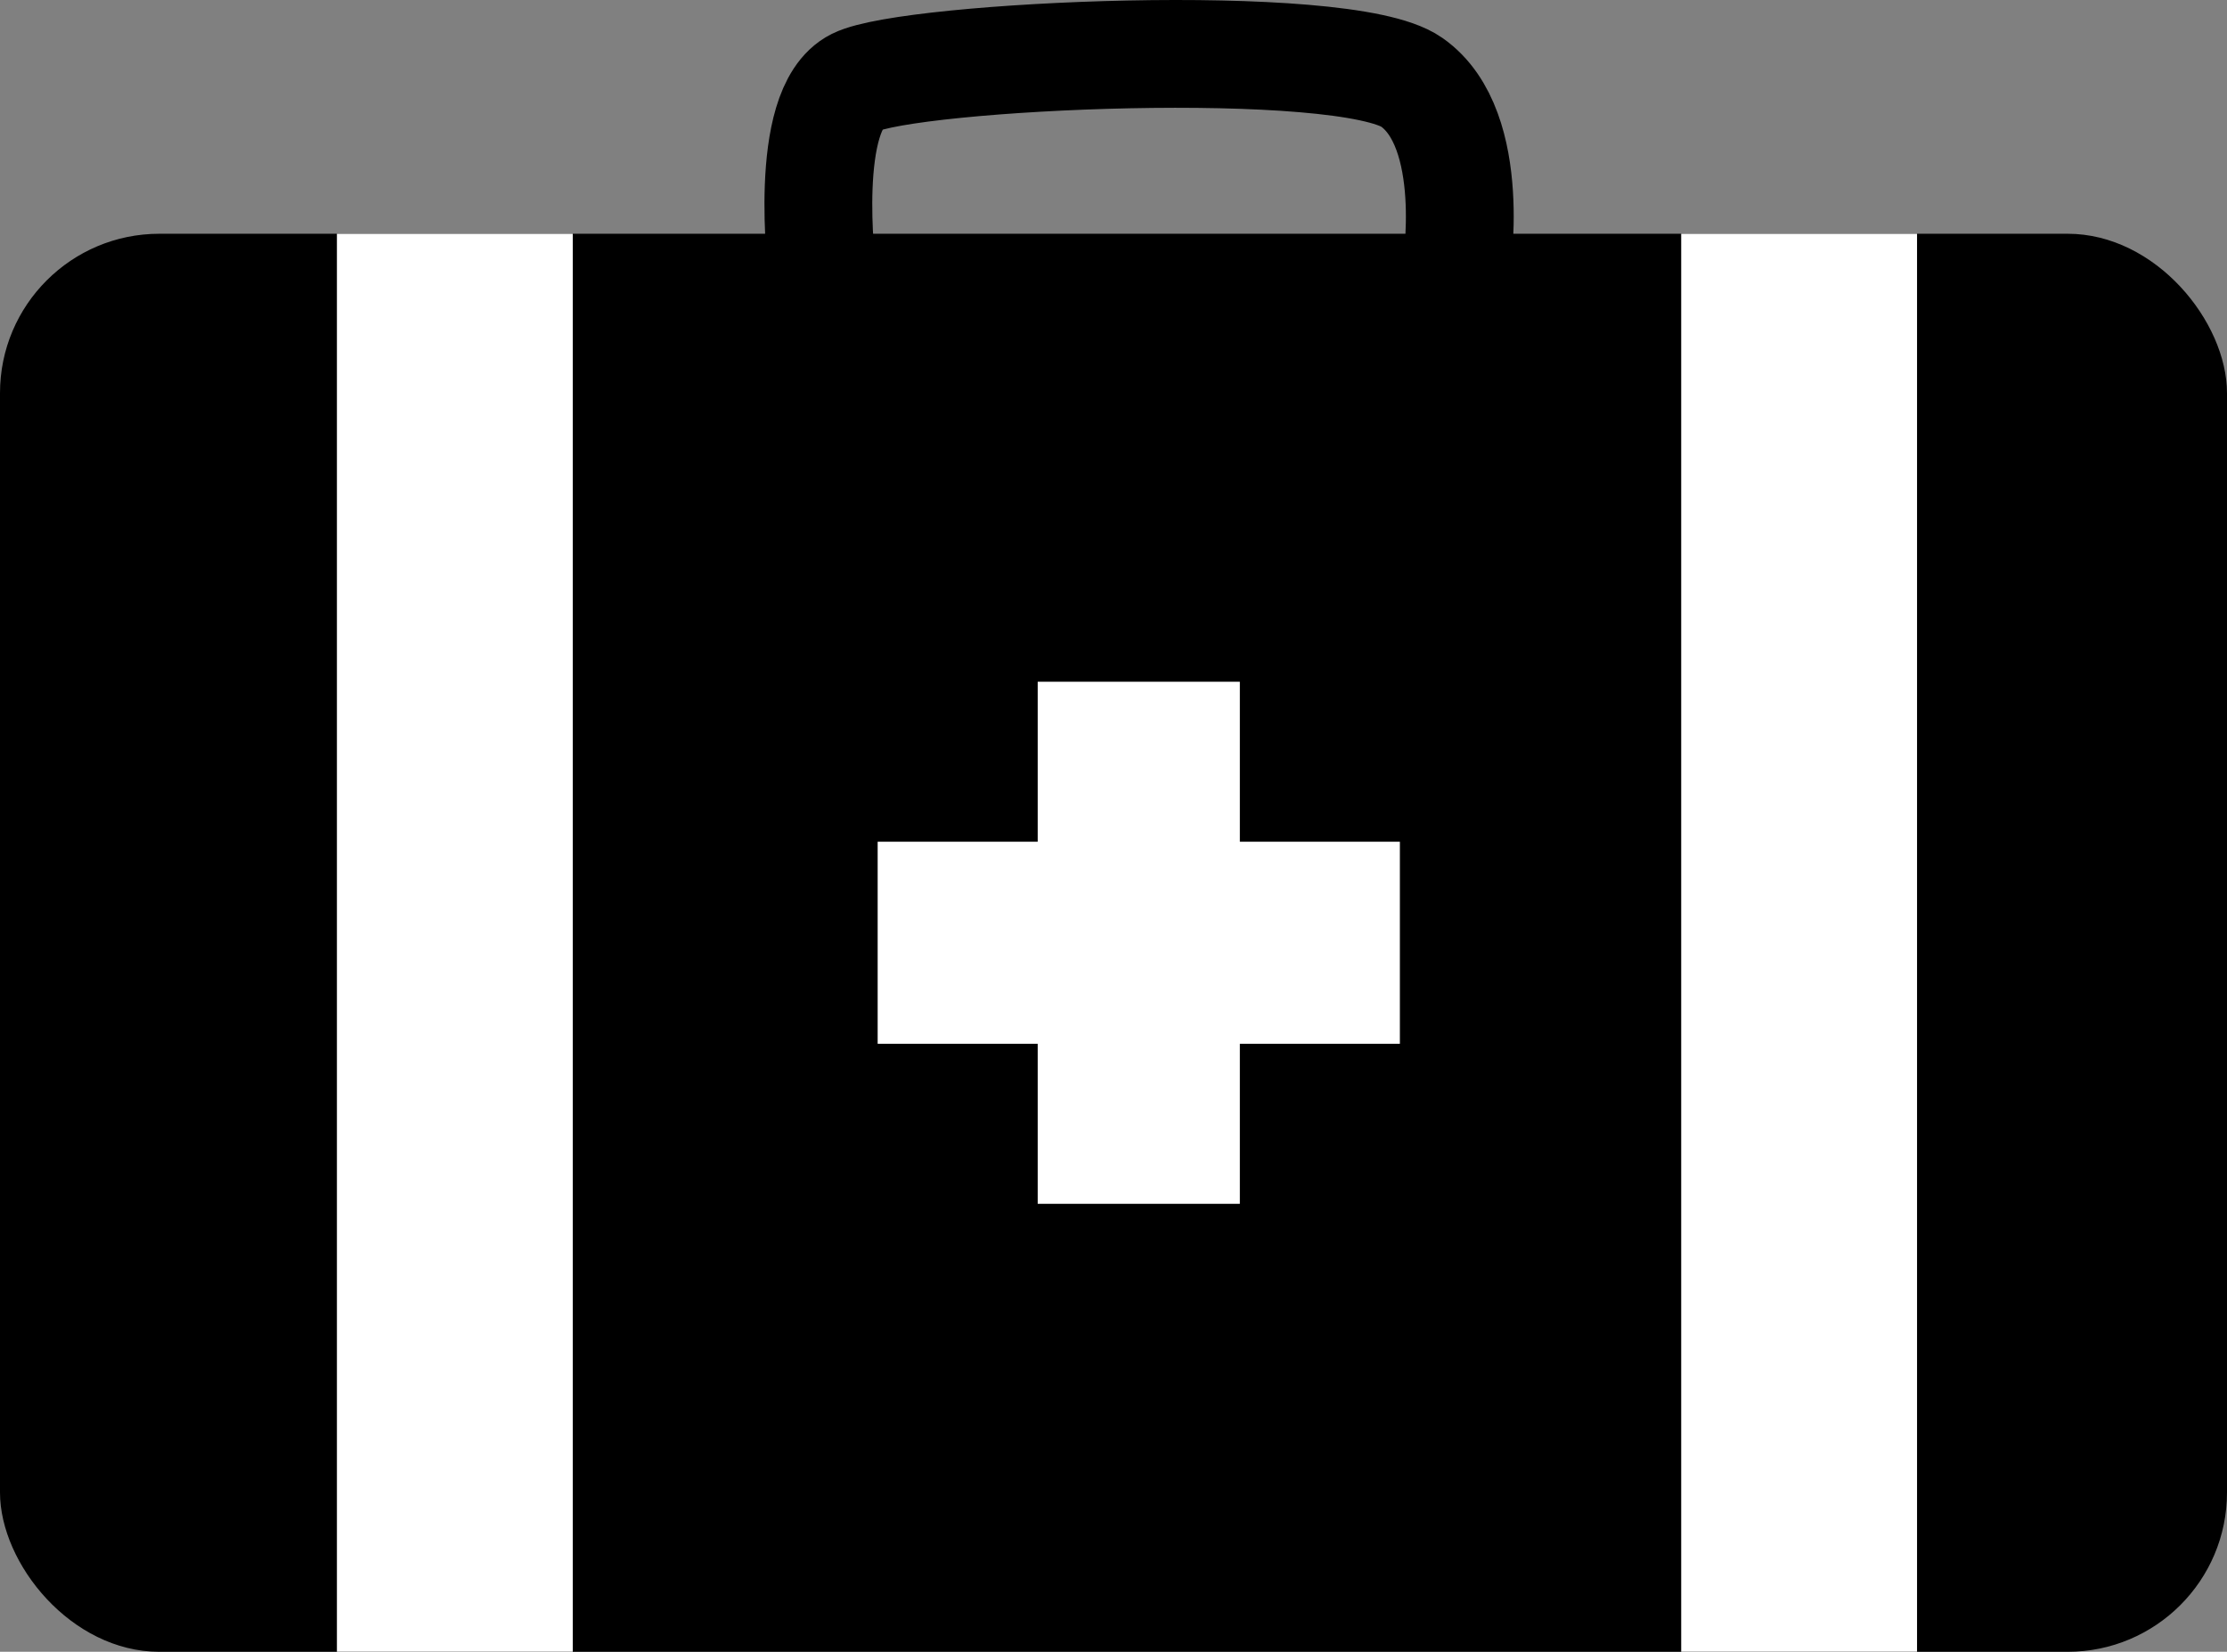 <svg xmlns="http://www.w3.org/2000/svg" viewBox="0 0 661 490.4"><rect x="0" y="0" width="661" height="490.4" fill="#808080" stroke="none"/><defs><style>.a{fill:none;stroke:#000;stroke-linejoin:round;stroke-width:32px;}.b{fill:#fff;}</style></defs><rect y="69.4" width="661" height="421" rx="47.3"/><path class="a" d="M852,353s-6-48,10-56,145-14,165,0,13.16,56,13.16,56" transform="translate(-608 -272.6)"/><rect class="b" x="100" y="69.4" width="70" height="421"/><rect class="b" x="499" y="69.4" width="70" height="421"/><polygon class="b" points="415.5 249.9 368 249.9 368 202.4 308 202.4 308 249.9 260.5 249.9 260.5 309.9 308 309.9 308 357.4 368 357.4 368 309.9 415.5 309.9 415.5 249.9"/></svg>
